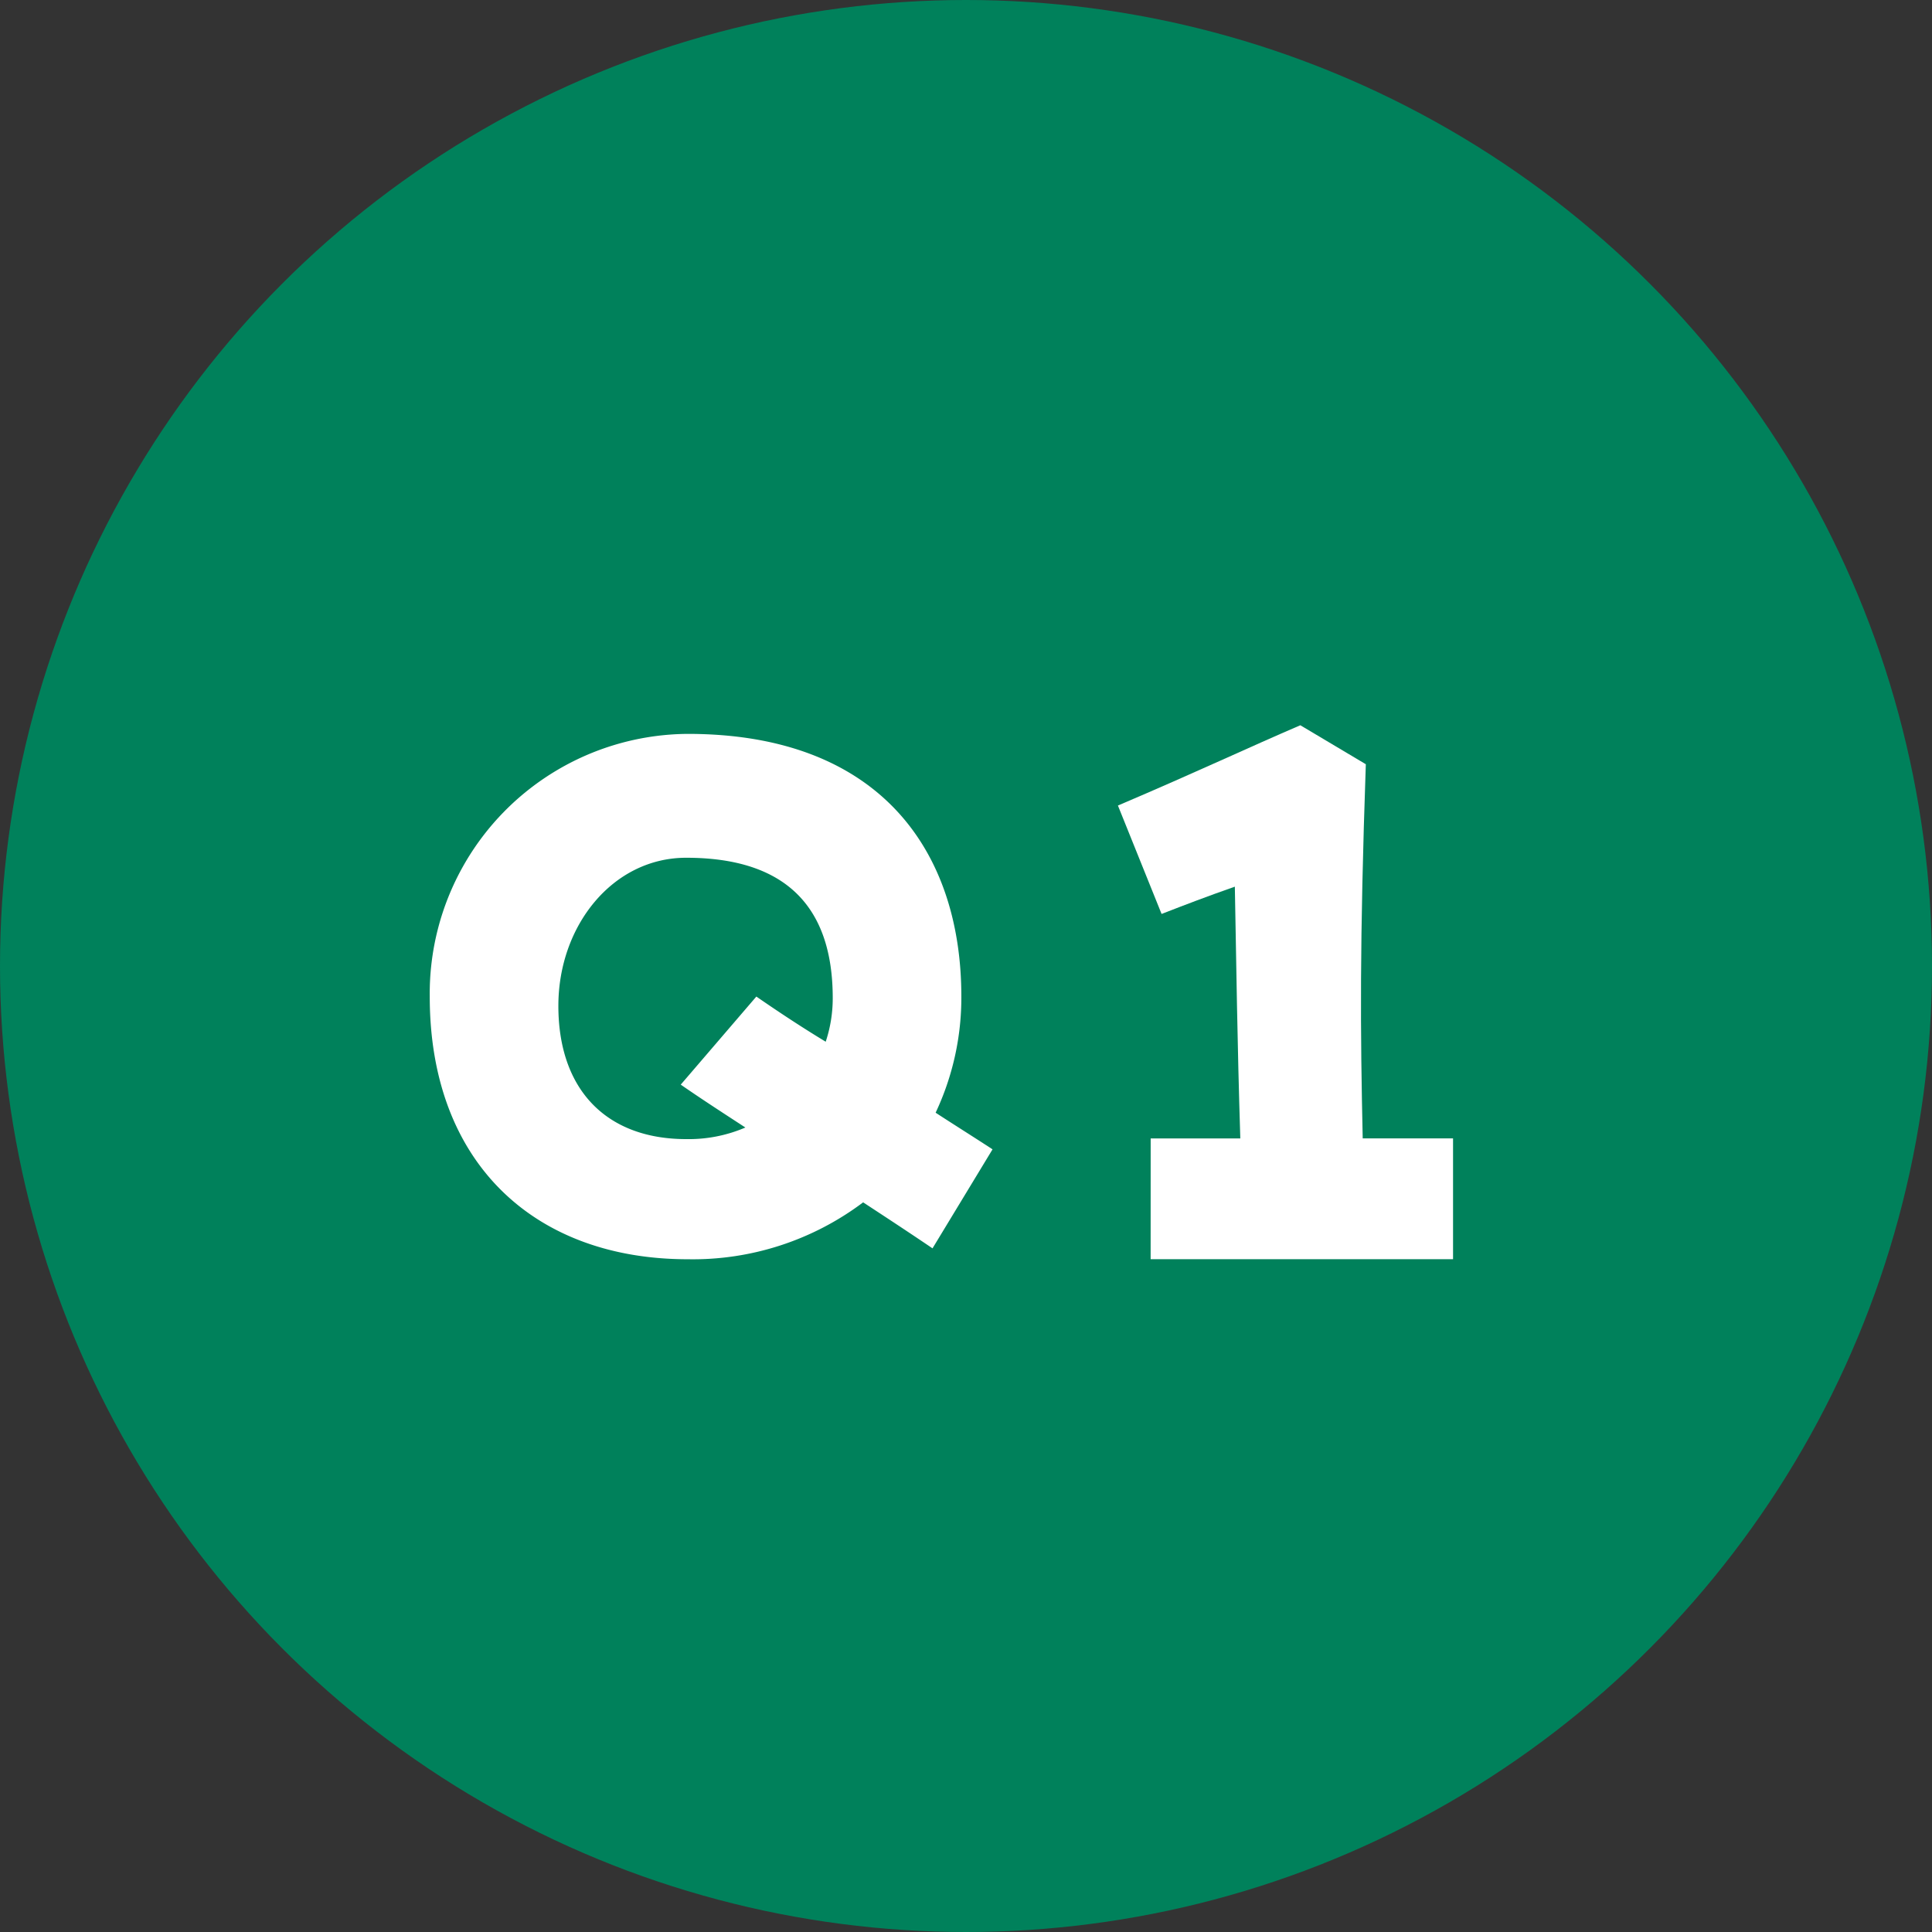 <svg xmlns="http://www.w3.org/2000/svg" width="85.548" height="85.548" viewBox="0 0 85.548 85.548">
  <rect x="0" y="0" width="85.548" height="85.548" fill="#333333" stroke="none"/>
  <g id="グループ_452" data-name="グループ 452" transform="translate(-2466.295 -4415.004)">
    <circle id="楕円形_50" data-name="楕円形 50" cx="42.774" cy="42.774" r="42.774" transform="translate(2466.295 4415.004)" fill="#00815b"/>
    <g id="グループ_451" data-name="グループ 451">
      <g id="グループ_450" data-name="グループ 450">
        <path id="パス_838" data-name="パス 838" d="M2485.324,4459.131a11.5,11.5,0,0,1,11.424-11.631c8.526,0,12.115,5.211,12.115,11.631a11.962,11.962,0,0,1-1.139,5.143c.794.518,1.622,1.036,2.52,1.622l-2.658,4.384c-1.07-.725-2.071-1.381-3.072-2.037a12.532,12.532,0,0,1-7.766,2.52C2489.949,4470.763,2485.324,4466.483,2485.324,4459.131Zm13.978,5.8c-.9-.587-1.864-1.208-2.864-1.9l3.348-3.9c1.1.76,2.105,1.415,3.071,2a6.094,6.094,0,0,0,.311-1.933c0-4-2.036-6.213-6.489-6.213-3.244,0-5.66,3-5.66,6.558,0,3.728,2.14,5.9,5.66,5.9A6.357,6.357,0,0,0,2499.3,4464.93Z" fill="#fff"/>
        <path id="パス_839" data-name="パス 839" d="M2517.246,4465.413h3.969c-.138-4.418-.173-7.559-.242-11.148-1.277.448-2.174.793-3.244,1.208l-1.933-4.8c3.486-1.484,5.9-2.623,8.077-3.555l2.9,1.726c-.276,8.007-.242,11.8-.138,16.567h4v5.35h-13.391Z" fill="#fff"/>
      </g>
    </g>
  </g>
</svg>
